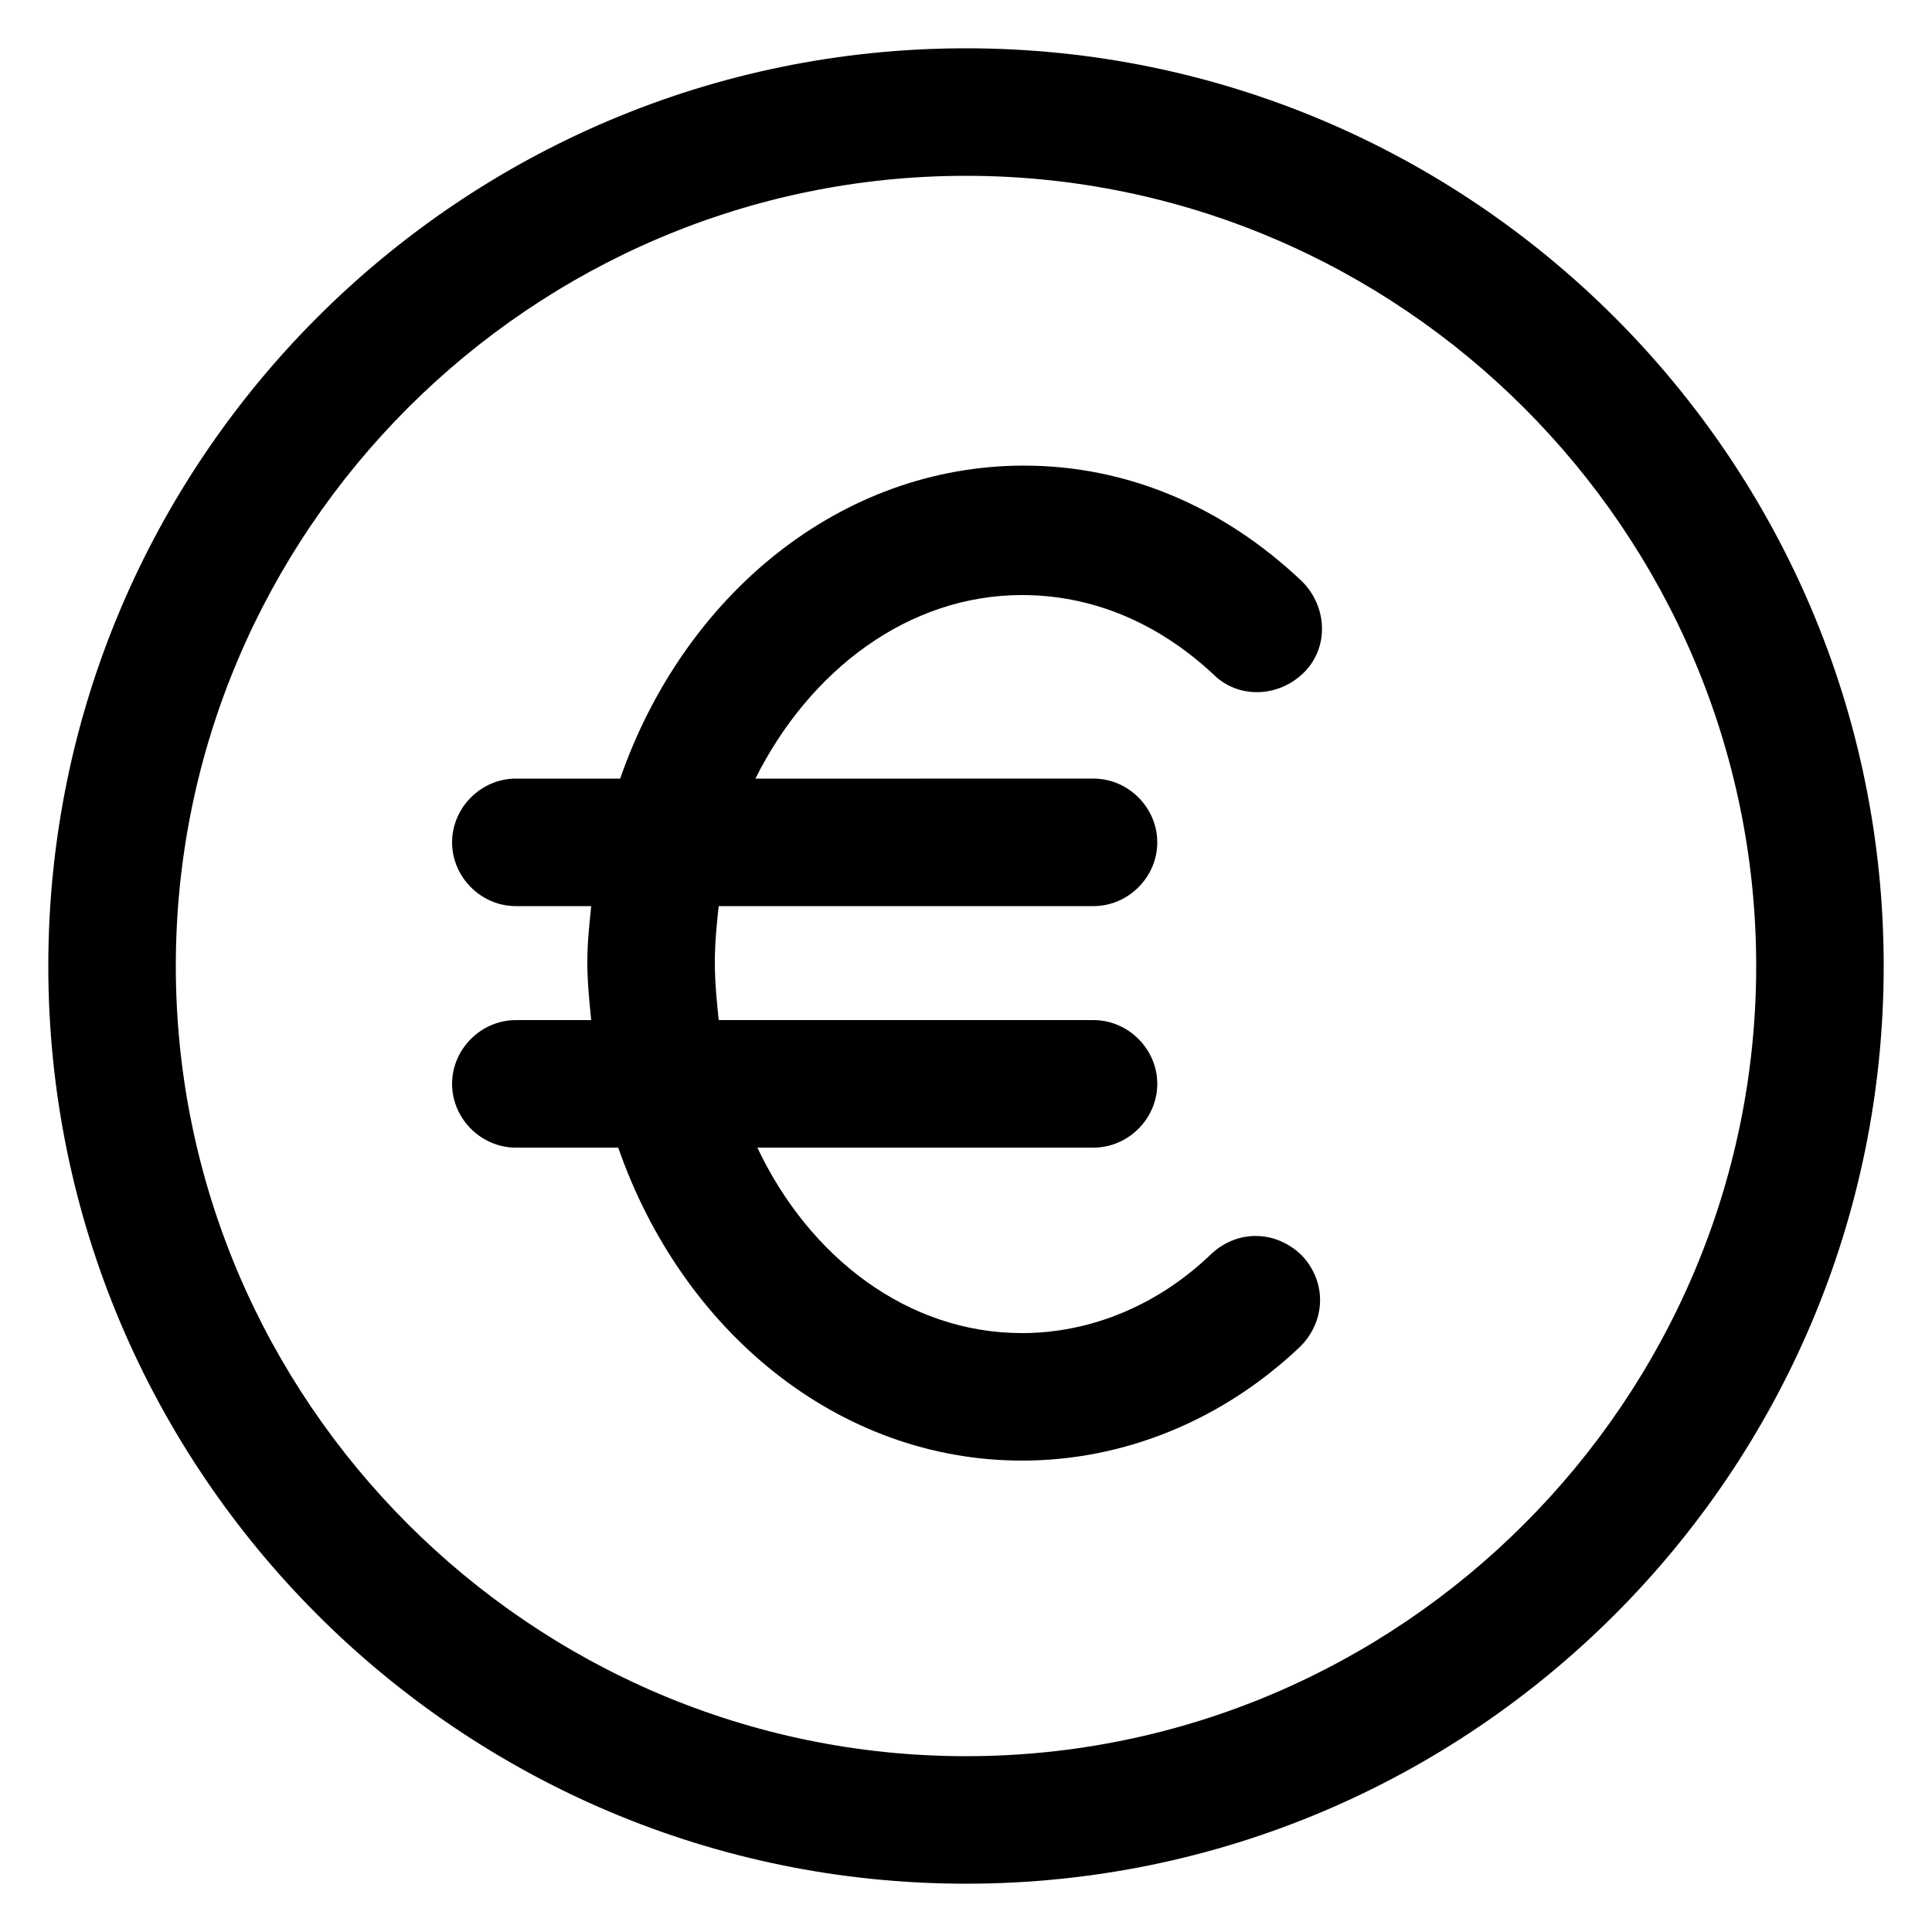 <?xml version="1.0" encoding="UTF-8"?>
<svg xmlns="http://www.w3.org/2000/svg" width="1200pt" height="1200pt" version="1.1" viewBox="0 0 1200 1200">
  <g>
    <path d="m600 30c-314.4 0-570 255.6-570 570s255.6 570 570 570 570-255.6 570-570-255.6-570-570-570zm0 1060.8c-270 0-490.8-220.8-490.8-490.8s220.8-490.8 490.8-490.8 490.8 220.8 490.8 490.8-220.8 490.8-490.8 490.8z"></path>
    <path d="m634.8 369.6c43.199 0 84 16.801 118.8 49.199 15.602 15.602 40.801 14.398 56.398-1.199 15.602-15.602 14.398-40.801-1.199-56.398-49.199-46.801-109.2-72-172.8-72-114 0-211.2 80.398-250.8 194.4h-64.801c-21.602 0-39.602 18-39.602 39.602s18 39.602 39.602 39.602h46.801c-1.199 12-2.398 22.801-2.398 34.801s1.199 24 2.398 36h-46.801c-21.602 0-39.602 18-39.602 39.602 0 21.602 18 39.602 39.602 39.602l63.602-0.008c39.602 114 136.8 194.4 250.8 194.4 63.602 0 124.8-25.199 172.8-70.801 15.602-15.602 16.801-39.602 1.199-56.398-15.602-15.602-39.602-16.801-56.398-1.199-33.602 32.398-75.602 49.199-117.6 49.199-70.801 0-132-46.801-164.4-115.2h208.8c21.602 0 39.602-18 39.602-39.602 0-21.602-18-39.602-39.602-39.602l-232.8 0.004c-1.199-12-2.398-22.801-2.398-36 0-12 1.199-24 2.398-34.801h232.8c21.602 0 39.602-18 39.602-39.602 0-21.602-18-39.602-39.602-39.602l-210 0.004c33.602-67.203 94.801-114 165.6-114z"></path>
  </g>
</svg>
